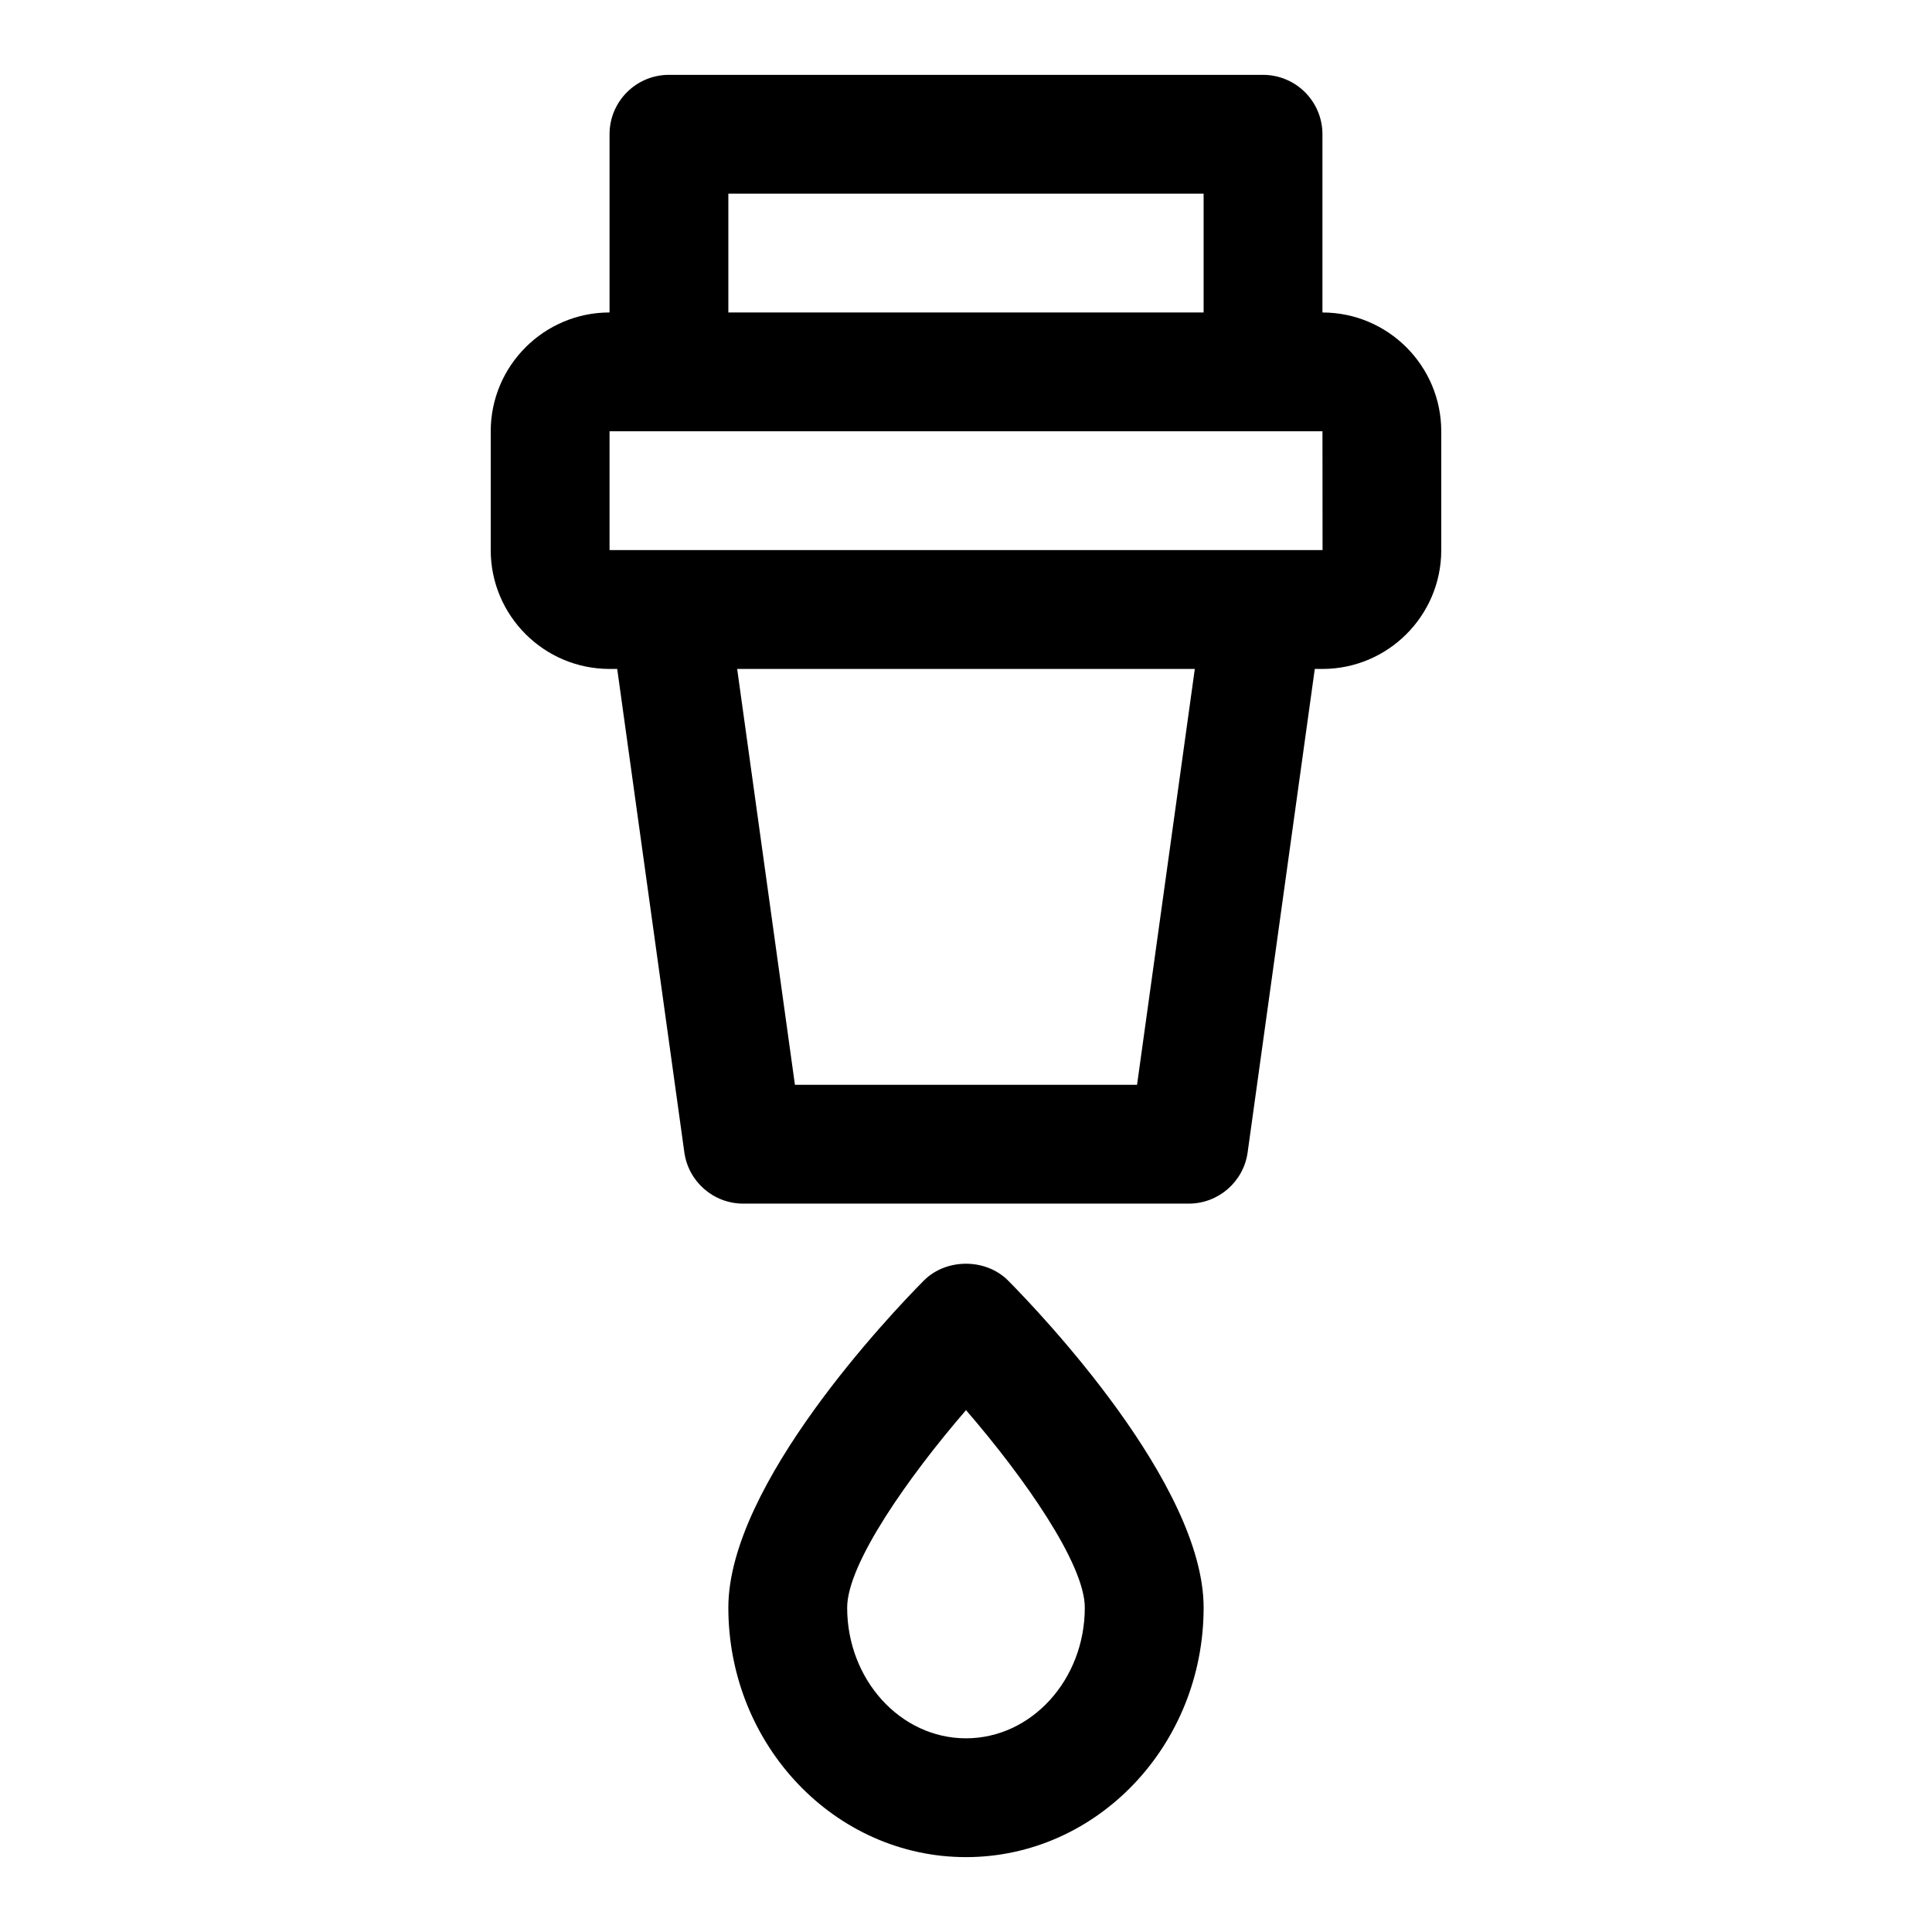 <?xml version="1.0" encoding="UTF-8"?>
<!-- Uploaded to: SVG Repo, www.svgrepo.com, Generator: SVG Repo Mixer Tools -->
<svg fill="#000000" width="800px" height="800px" version="1.1" viewBox="144 144 512 512" xmlns="http://www.w3.org/2000/svg">
 <g>
  <path d="m388.8 483.39c-8.648 8.738-51.781 53.996-51.781 86.637 0 36.461 28.25 66.129 62.977 66.129s62.977-29.668 62.977-66.129c0-32.641-43.133-77.898-51.785-86.637-5.918-5.984-16.469-5.984-22.387 0zm11.195 121.28c-17.367 0-31.488-15.535-31.488-34.641 0-11.578 16.207-34.625 31.496-52.328 15.289 17.68 31.48 40.711 31.48 52.328 0 19.105-14.125 34.641-31.488 34.641z"/>
  <path d="m494.46 226.81v-47.23c0-8.695-7.051-15.742-15.742-15.742l-157.44-0.004c-8.695 0-15.742 7.051-15.742 15.742v47.23c-17.367 0.004-31.488 14.129-31.488 31.492v31.488c0 17.367 14.121 31.488 31.488 31.488h2.031l17.793 128.12c1.086 7.781 7.742 13.578 15.598 13.578h118.08c7.856 0 14.516-5.797 15.598-13.574l17.797-128.12h2.027c17.367 0 31.488-14.121 31.488-31.488v-31.488c0-17.363-14.121-31.488-31.488-31.488zm-157.44-31.488h125.95v31.488h-125.95zm108.31 236.16h-90.668l-15.305-110.21h121.28zm33.387-141.7h-173.18v-31.488h188.93l0.023 31.488z"/>
 </g>
</svg>